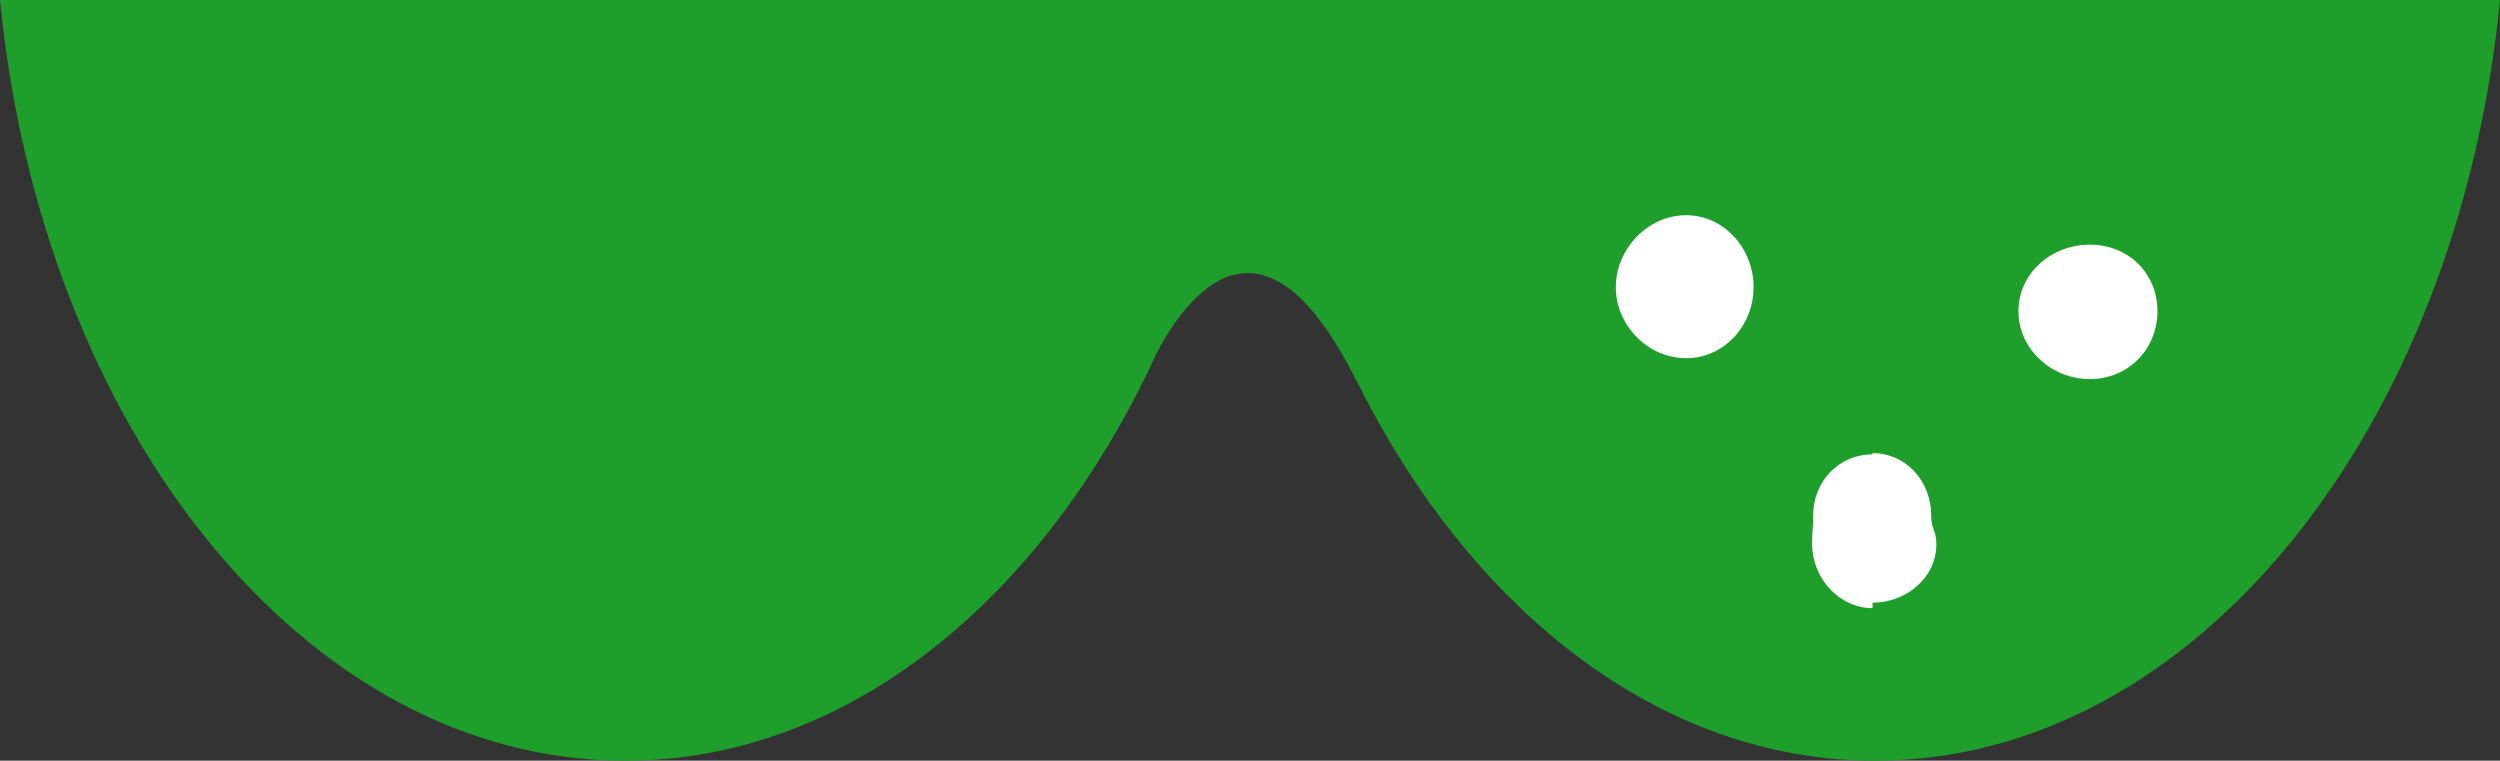 <?xml version="1.0" encoding="utf-8"?>
<!-- Generator: Adobe Illustrator 22.1.0, SVG Export Plug-In . SVG Version: 6.00 Build 0)  -->
<svg version="1.1" id="レイヤー_1" xmlns="http://www.w3.org/2000/svg" xmlns:xlink="http://www.w3.org/1999/xlink" x="0px"
	 y="0px" viewBox="0 0 50 15.214" style="enable-background:new 0 0 50 15.214;" xml:space="preserve">
<rect x="0" y="0" width="50" height="15.214" fill="#333333" stroke="none"/>
<style type="text/css">
	.st0{fill:#1E9E2A;}
	.st1{fill:#FFFFFF;}
</style>
<g>
	<path class="st0" d="M27.123,0H25h-2.122H0c0.842,8.593,6.116,15.214,12.5,15.214c4.306,0,8.101-3.019,10.378-7.618v0.011
		c0,0,0.008-0.02,0.019-0.047c0.079-0.161,0.156-0.325,0.232-0.49c0.578-1.105,2.11-3.241,3.994,0.537c0-0.003,0-0.006,0.001-0.009
		c2.277,4.597,6.071,7.616,10.376,7.616C43.884,15.214,49.158,8.593,50,0H27.123z"/>
	<path class="st1" d="M35.072,5.743c0,0.764-0.586,1.421-1.35,1.421c-0.764,0-1.406-0.656-1.406-1.421s0.642-1.439,1.406-1.439
		C34.487,4.304,35.072,4.979,35.072,5.743z"/>
	<path class="st1" d="M43.149,6.223c0,0.764-0.588,1.359-1.352,1.359s-1.428-0.595-1.428-1.359s0.664-1.33,1.428-1.33
		S43.149,5.459,43.149,6.223z"/>
	<path class="st1" d="M37.451,12.054l0,0.109c-0.673,0-1.209-0.606-1.209-1.279c0-0.29,0.021-0.29,0.021-0.581
		c0-0.673,0.515-1.216,1.188-1.216l0-0.024c0.673,0,1.172,0.567,1.172,1.24c0,0.29,0.104,0.29,0.104,0.581
		C38.727,11.557,38.124,12.054,37.451,12.054z"/>
</g>
</svg>
